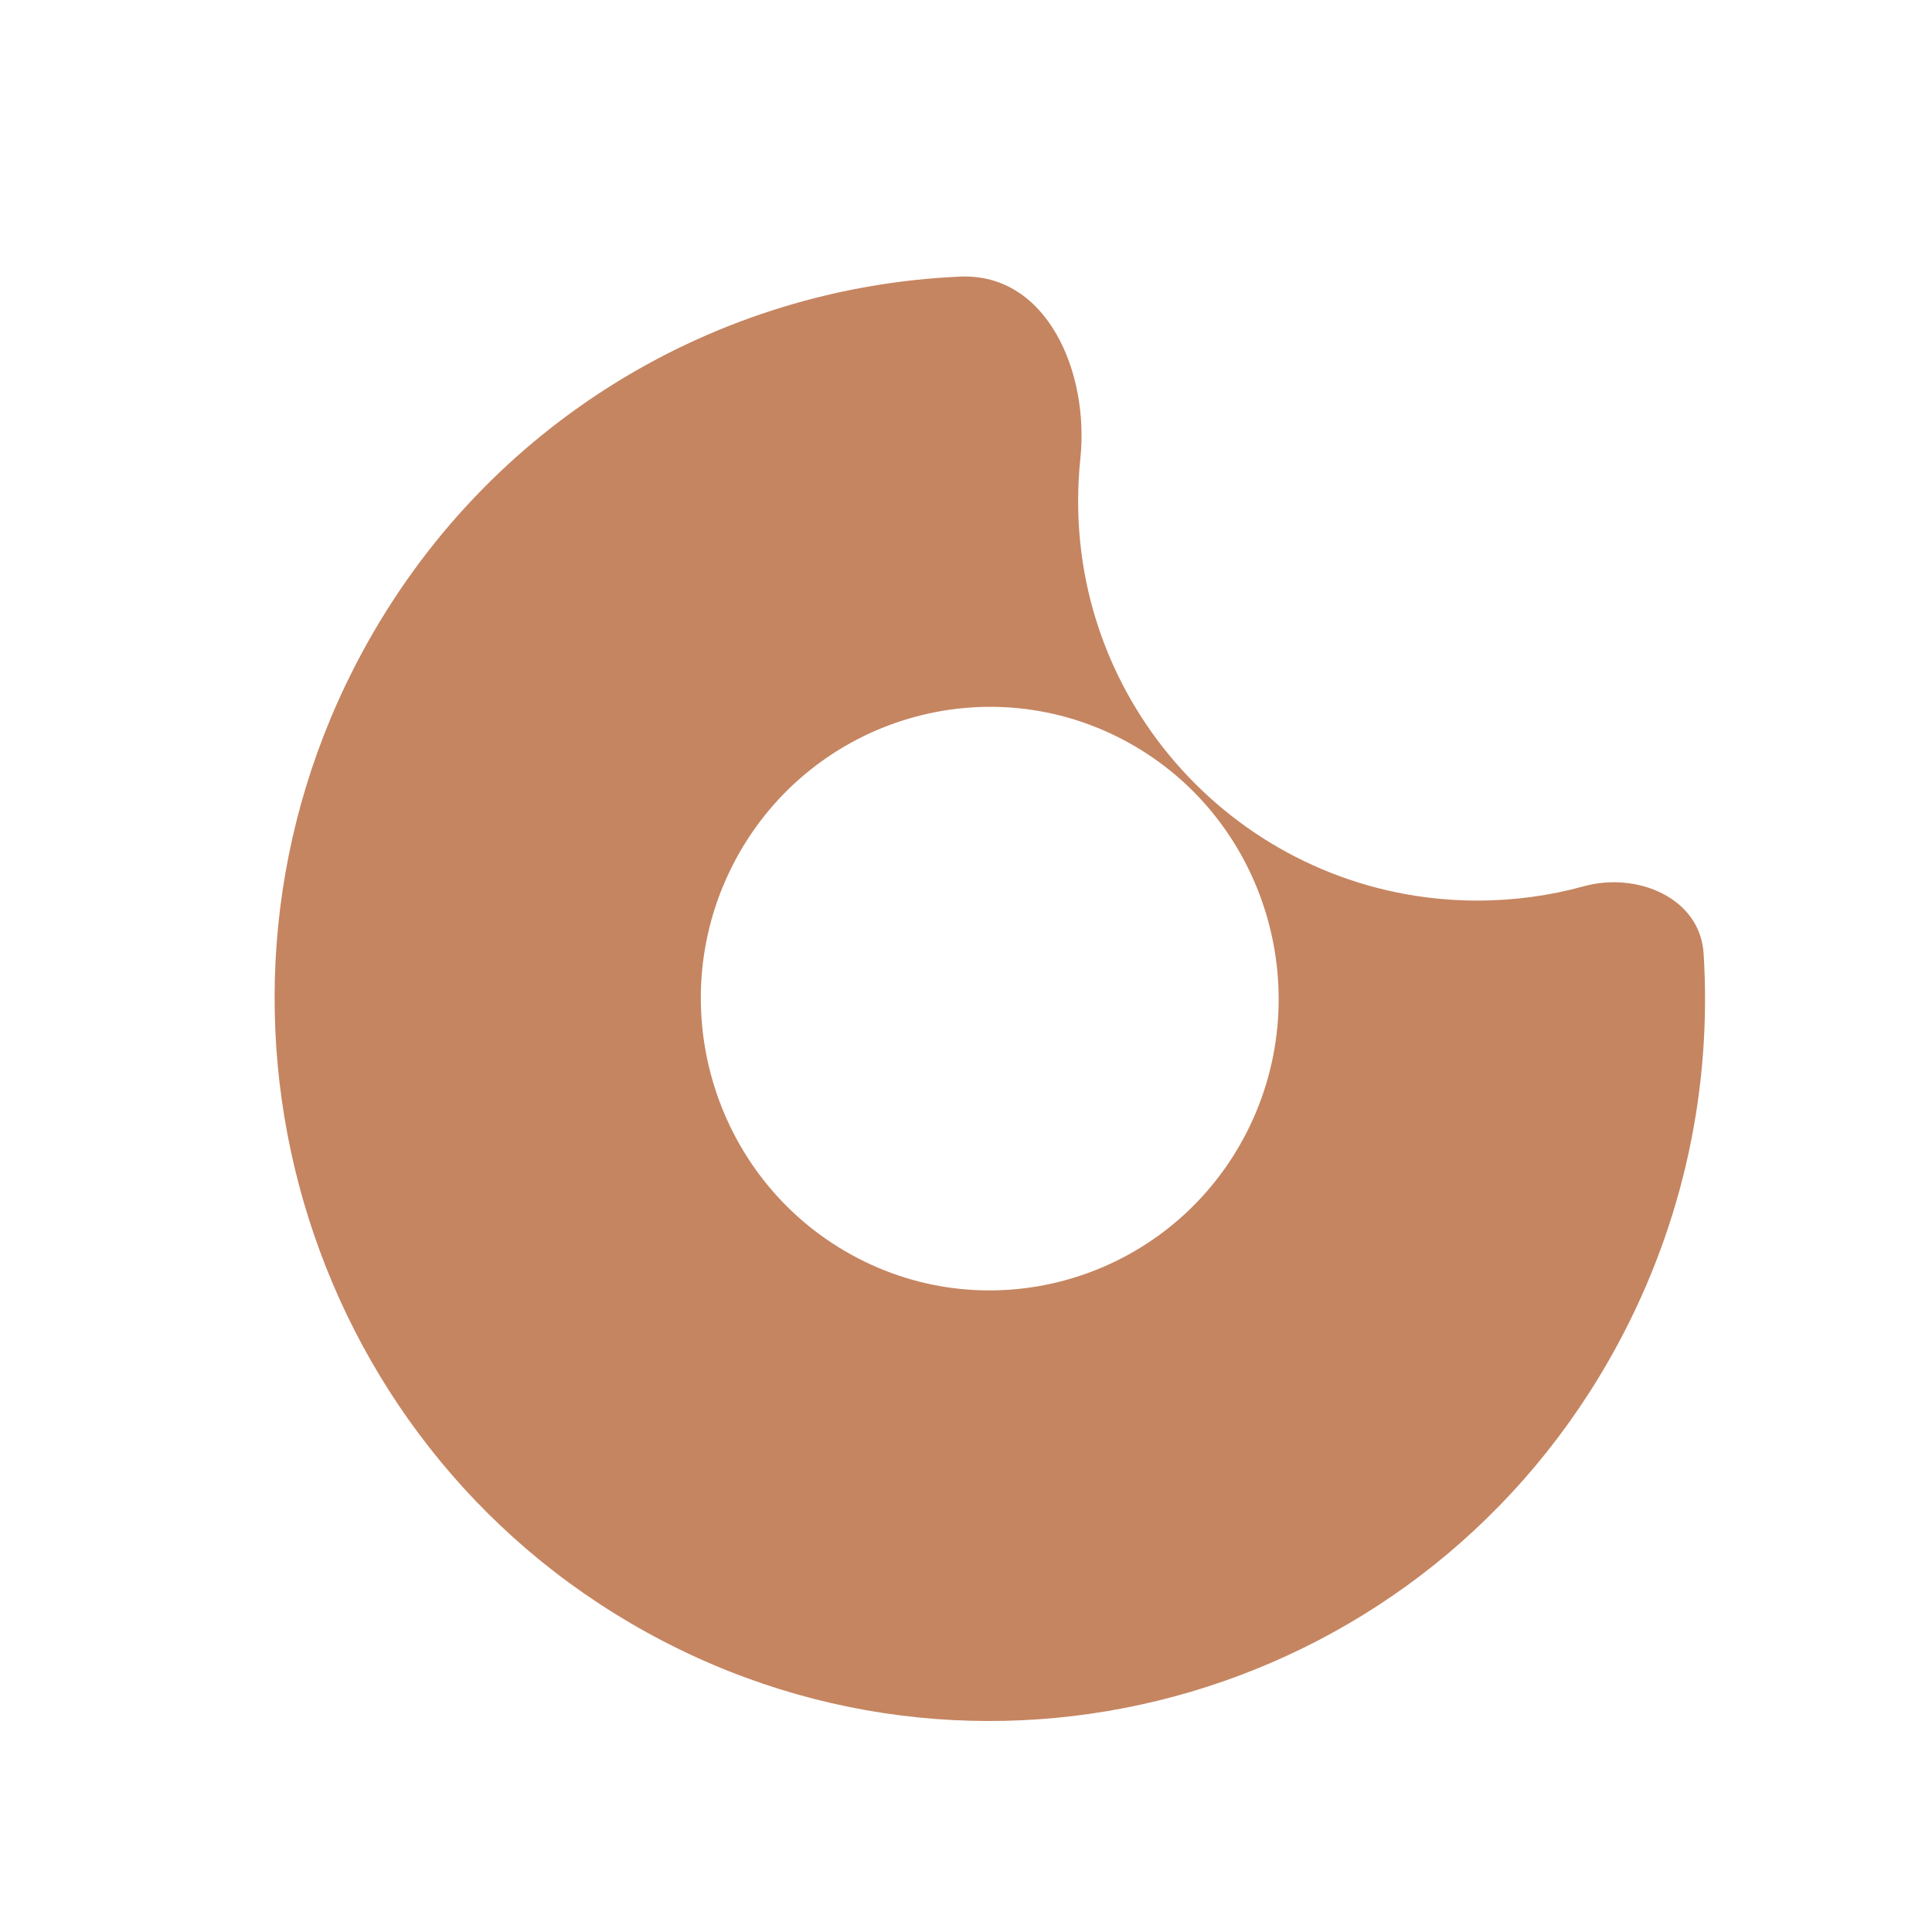 <svg width="28" height="28" viewBox="0 0 28 28" fill="none" xmlns="http://www.w3.org/2000/svg">
<path fill-rule="evenodd" clip-rule="evenodd" d="M15.657 6.65C15.79 5.398 15.176 3.956 13.918 4.009C10.408 4.159 7.059 6.108 5.252 9.449C2.506 14.523 4.353 20.886 9.372 23.657C14.39 26.428 20.692 24.572 23.438 19.497C24.414 17.694 24.81 15.728 24.69 13.818C24.639 13.014 23.73 12.631 22.952 12.845C22.462 12.98 21.945 13.052 21.412 13.052C18.216 13.052 15.625 10.461 15.625 7.265C15.625 7.058 15.636 6.852 15.657 6.65ZM16.354 10.762C14.327 9.642 11.777 10.399 10.669 12.443C9.562 14.488 10.309 17.063 12.336 18.183C14.363 19.304 16.913 18.547 18.02 16.502C19.125 14.457 18.381 11.882 16.354 10.762Z" fill="#C58561"/>
</svg>
